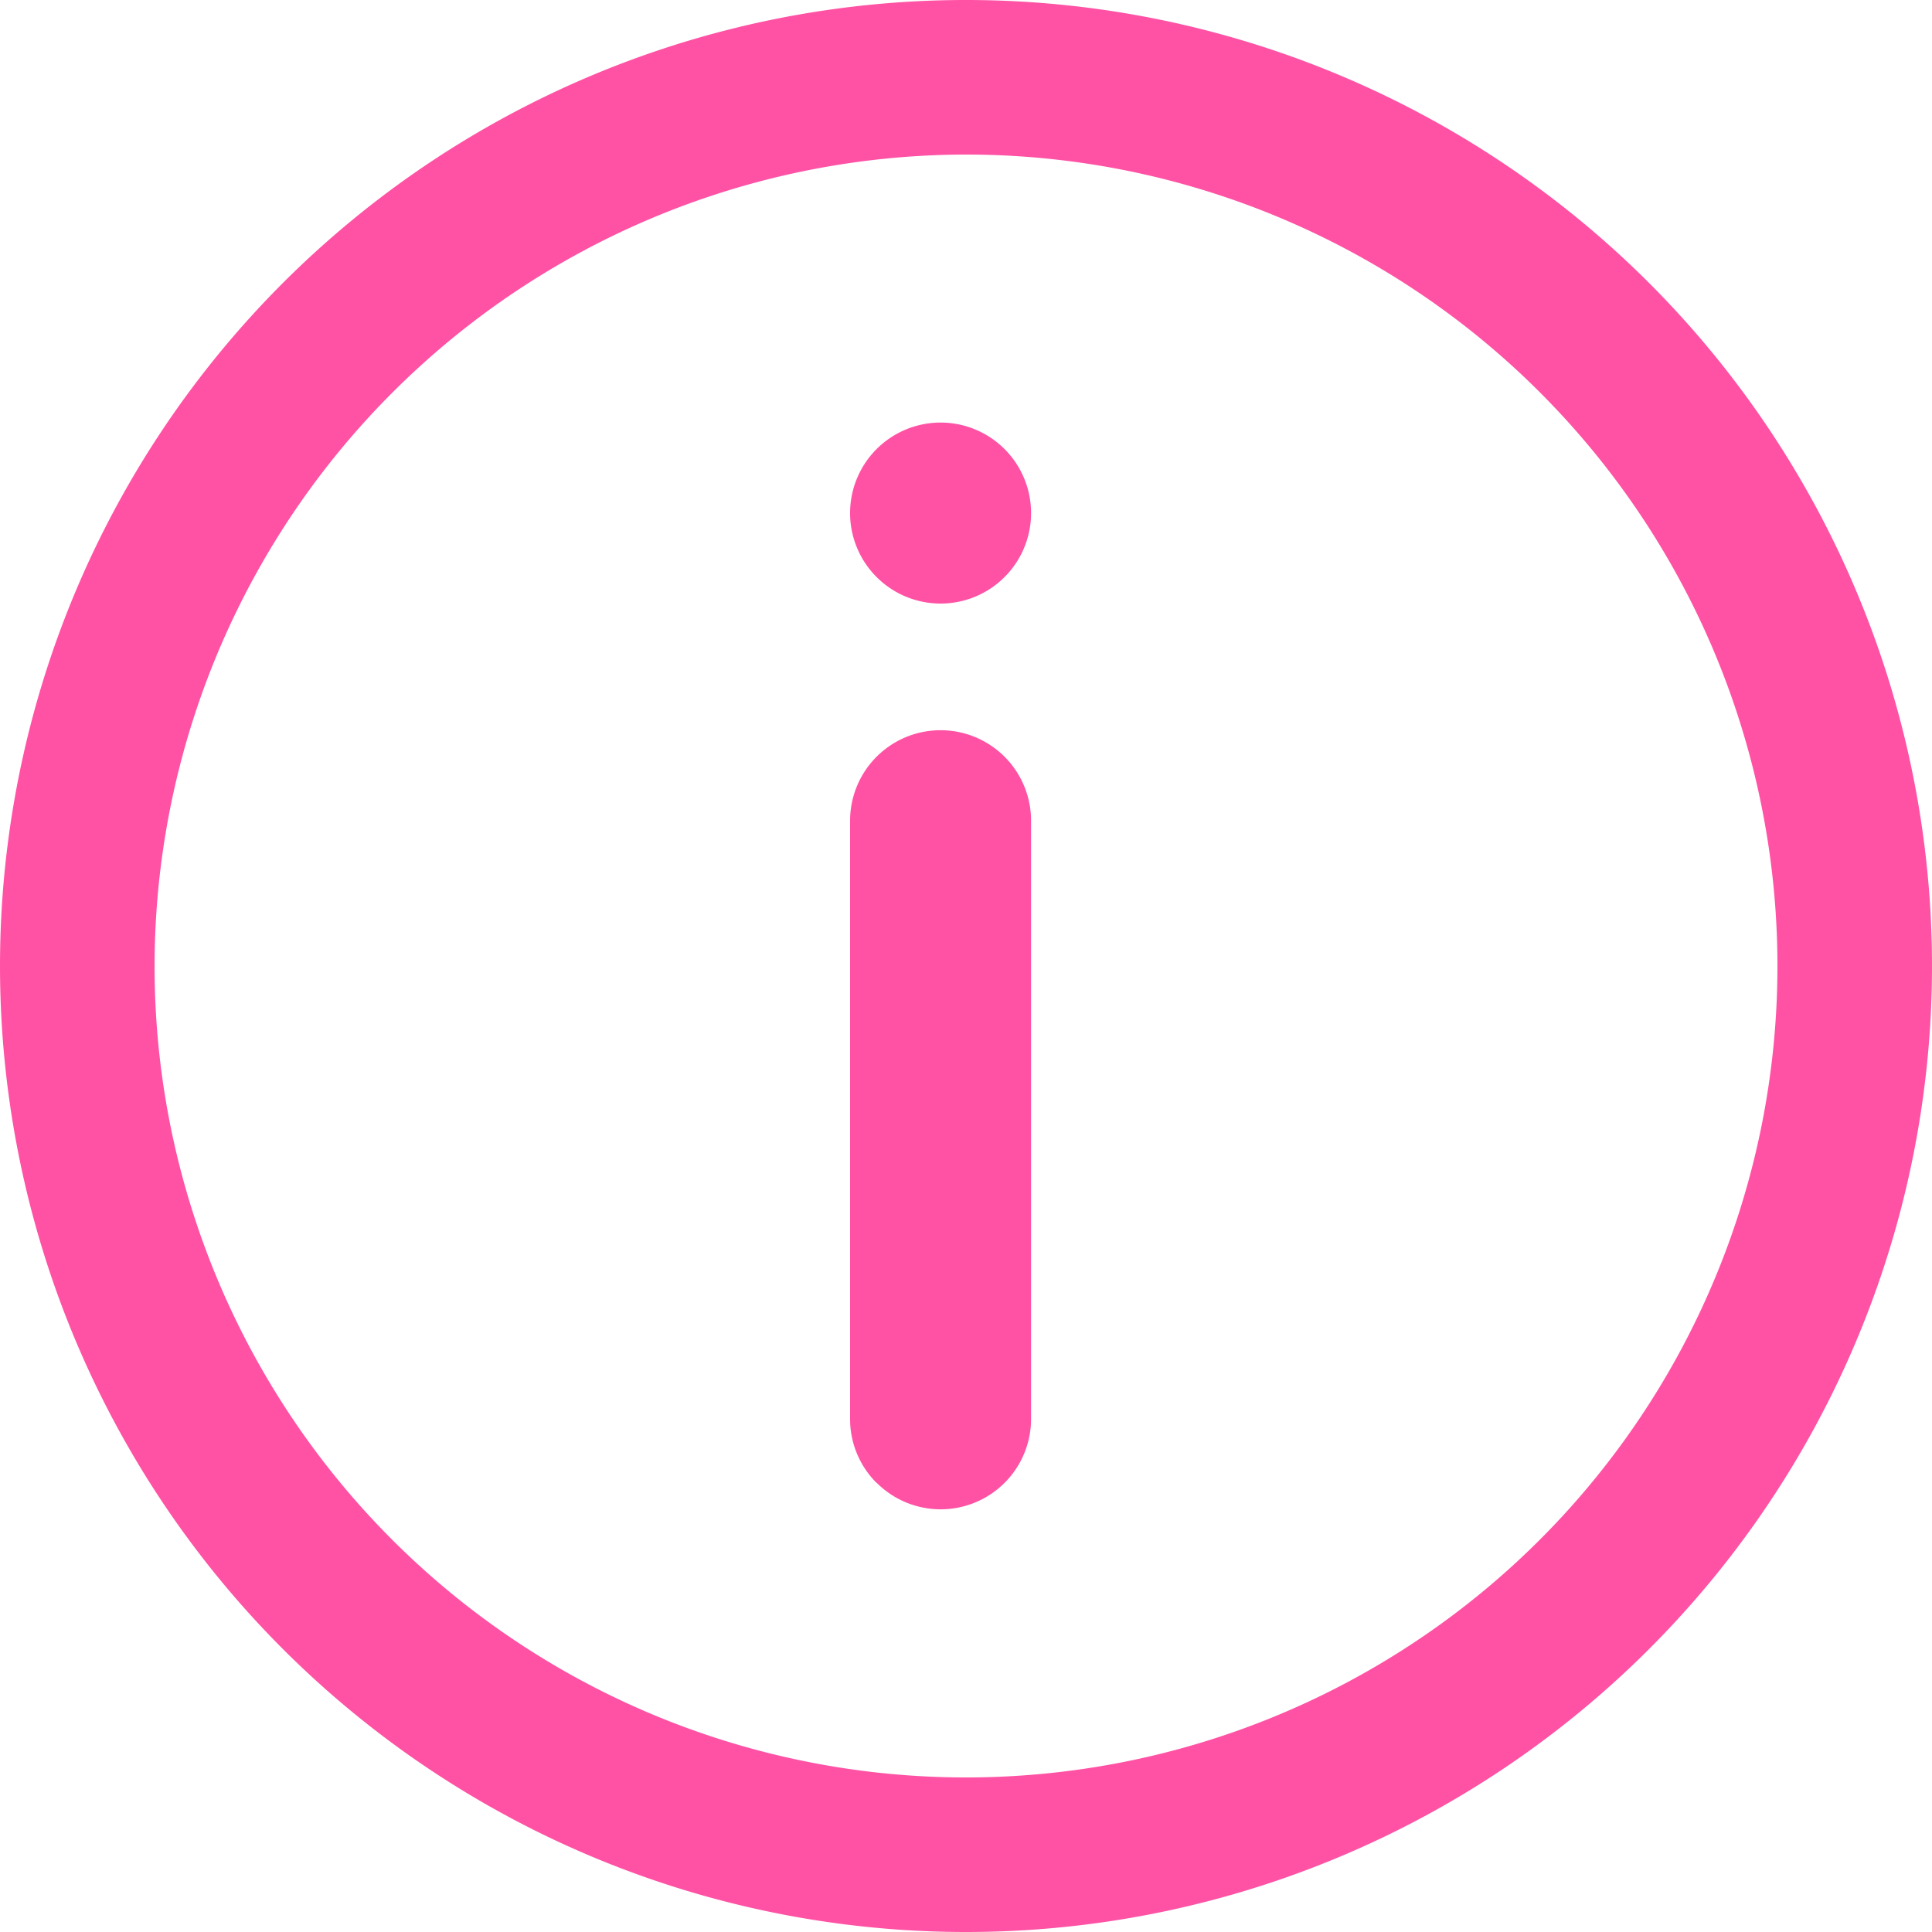 <svg xmlns="http://www.w3.org/2000/svg" width="25" height="25" viewBox="0 0 25 25">
  <path id="Help" d="M0,12.5A12.5,12.5,0,1,1,12.5,25,12.5,12.5,0,0,1,0,12.5Zm2,0A10.5,10.5,0,1,0,12.5,2,10.512,10.512,0,0,0,2,12.5Zm9.338,6.684A1.168,1.168,0,0,1,11,18.346V10.62a1.171,1.171,0,1,1,2.342,0v7.726a1.17,1.17,0,0,1-2,.839Zm.005-11.717a1.171,1.171,0,1,1,.828.343A1.171,1.171,0,0,1,11.343,7.467Z" fill="#FF52A5"/>
</svg>
